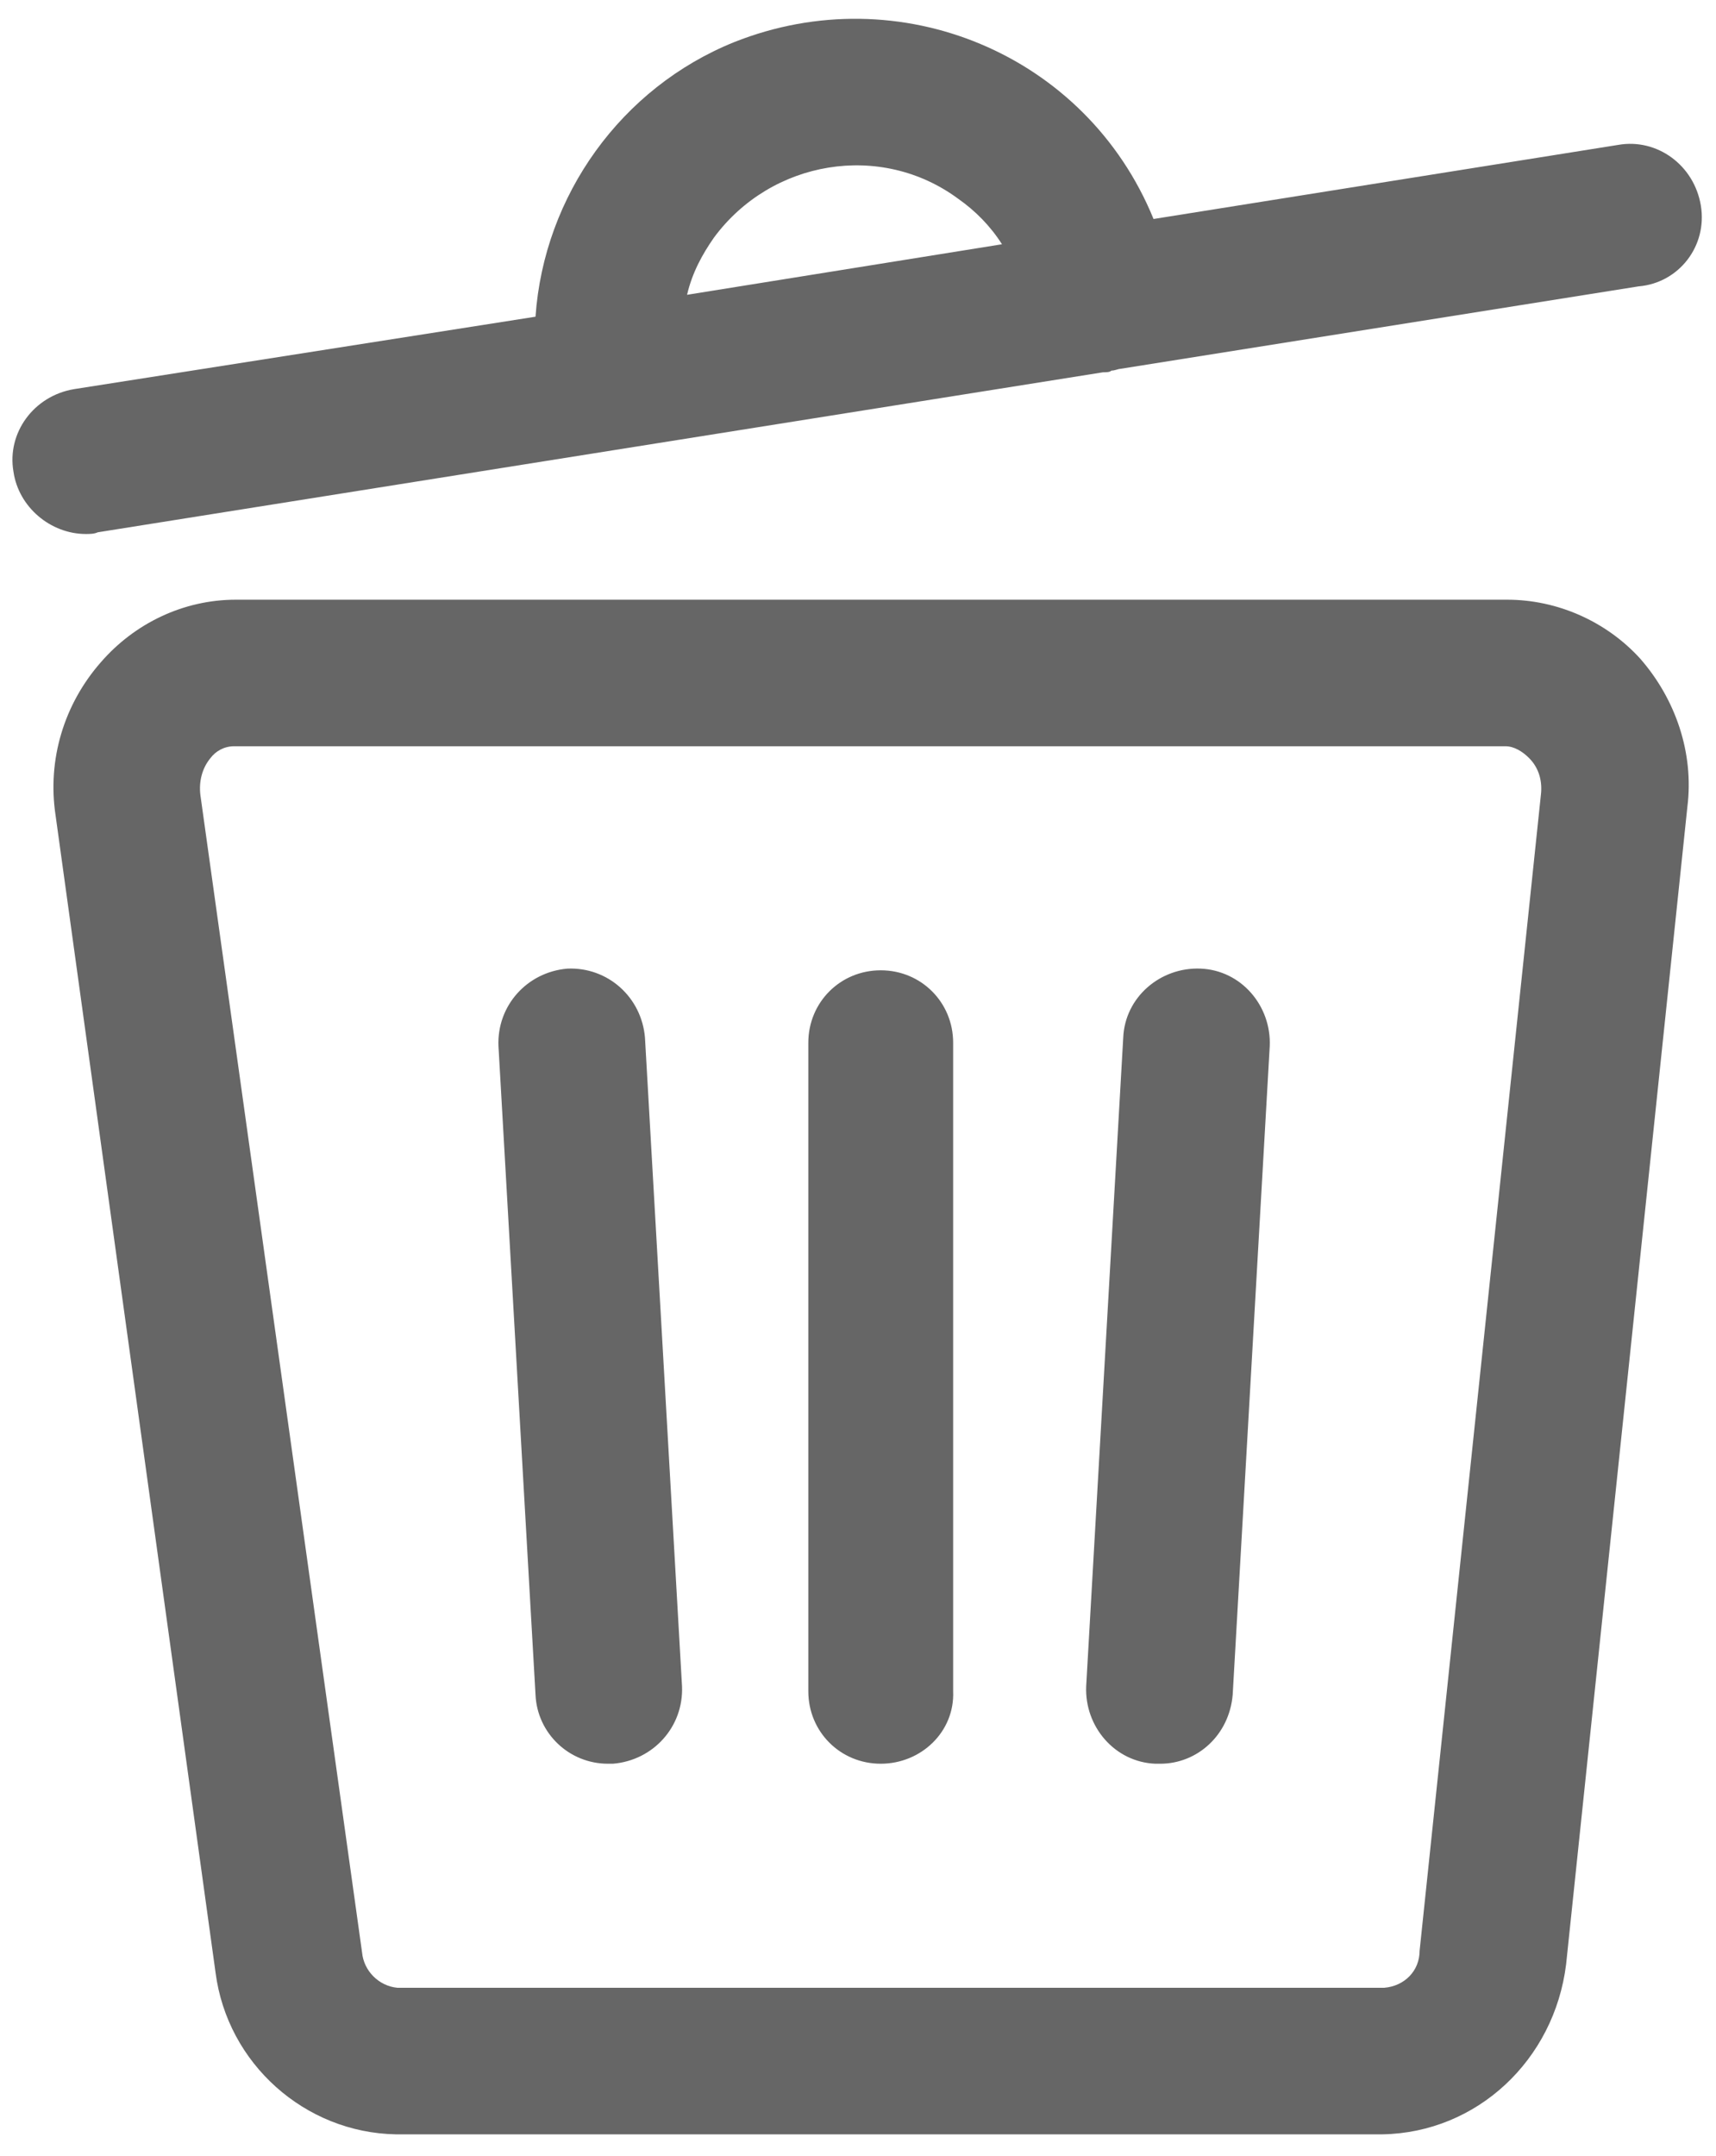 <?xml version="1.0" encoding="utf-8"?>
<!-- Generator: Adobe Illustrator 23.0.2, SVG Export Plug-In . SVG Version: 6.00 Build 0)  -->
<svg version="1.1" id="图层_1" xmlns="http://www.w3.org/2000/svg" xmlns:xlink="http://www.w3.org/1999/xlink" x="0px" y="0px"
	 viewBox="0 0 101.9 128" style="enable-background:new 0 0 101.9 128;" xml:space="preserve">
<style type="text/css">
	.st0{fill:#666666;}
</style>
<path class="st0" d="M82.1,126.7H23.5c-5.4-0.1-10-4.2-10.7-9.6L3.3,48.4c-0.5-3.3,0.5-6.6,2.7-9.1c2-2.3,4.9-3.7,8-3.7h75.5
	c3,0,5.9,1.3,7.9,3.5c2.1,2.4,3.2,5.6,2.8,8.8L93,116.6C92.3,122.3,87.7,126.6,82.1,126.7z M13.9,44.3c-0.6,0-1.1,0.3-1.4,0.7
	c-0.5,0.6-0.7,1.4-0.6,2.2l9.6,68.7c0.1,1.1,1,2,2.1,2.1h58.6c1.2-0.1,2.1-1,2.1-2.2l7.2-68.6c0.1-0.8-0.1-1.6-0.7-2.2
	c-0.4-0.4-0.9-0.7-1.4-0.7L13.9,44.3z"/>
<path class="st0" d="M52.3,104.7c-2.4,0-4.3-1.9-4.3-4.3V61.9c0-2.4,1.9-4.3,4.3-4.3c2.4,0,4.3,1.9,4.3,4.3v38.5
	C56.7,102.8,54.7,104.7,52.3,104.7z M36.1,104.7c-2.3,0-4.2-1.8-4.3-4.1l-2.2-38.5c-0.1-2.4,1.7-4.4,4.1-4.6
	c2.4-0.1,4.4,1.7,4.6,4.1l2.2,38.5c0.1,2.4-1.7,4.4-4.1,4.6l0,0H36.1z M68.9,104.7h-0.3c-2.4-0.1-4.2-2.2-4.1-4.6l0,0l2.2-38.5
	c0.1-2.4,2.2-4.2,4.6-4.1c2.4,0.1,4.2,2.2,4.1,4.6l0,0l-2.2,38.5C73,103,71.1,104.7,68.9,104.7z"/>
<path class="st0" d="M101,12.2c-0.4-2.4-2.6-4-4.9-3.6l0,0L68.5,13c-4-9.8-15.1-14.4-24.9-10.5c-6.7,2.7-11.3,9.1-11.8,16.3
	L4.4,23.1c-2.4,0.4-4,2.6-3.6,4.9c0.3,2.1,2.2,3.7,4.3,3.7c0.2,0,0.5,0,0.7-0.1l59.7-9.5c0.2,0,0.4,0,0.5-0.1c0.2,0,0.4-0.1,0.5-0.1
	L97.3,17C99.7,16.8,101.4,14.6,101,12.2z M42.4,14.1c3.4-4.6,9.9-5.7,14.5-2.3c1,0.7,1.9,1.6,2.6,2.7l-18.7,3
	C41.1,16.2,41.7,15.1,42.4,14.1z"/>
</svg>

